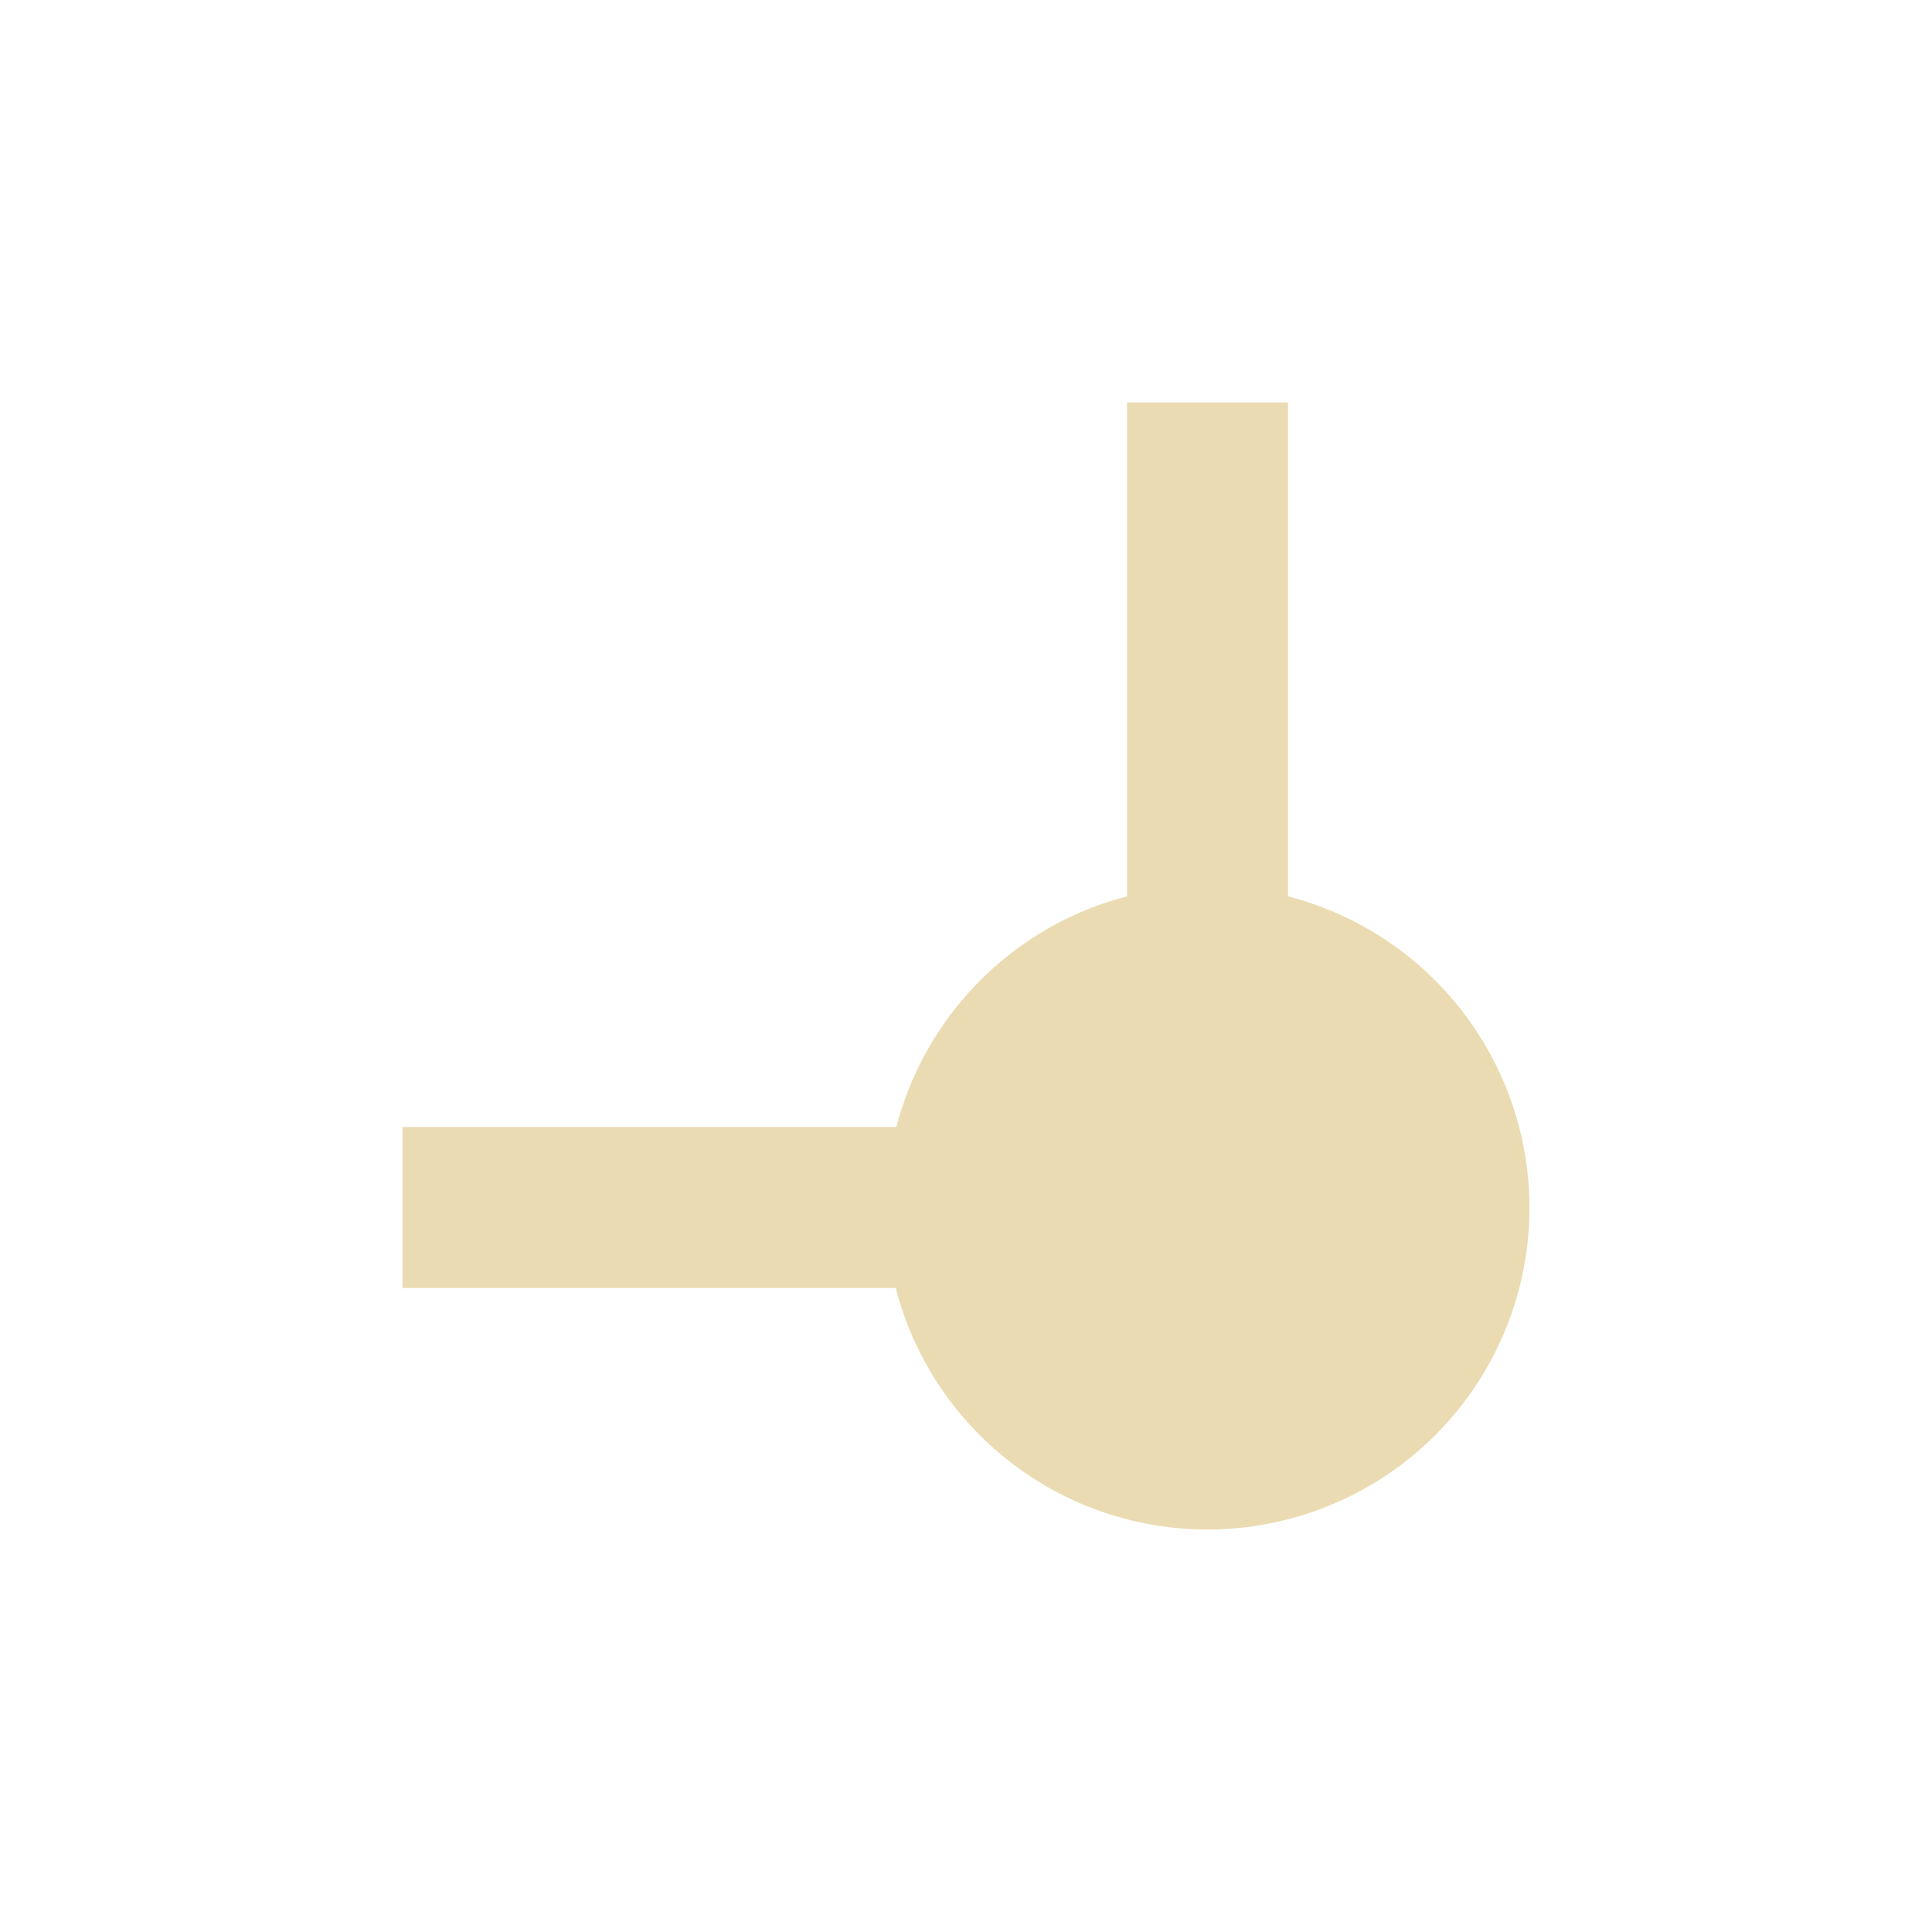 <svg width="24" height="24" version="1.1" viewBox="0 0 24 24" xmlns="http://www.w3.org/2000/svg">
  <defs>
    <style id="current-color-scheme" type="text/css">.ColorScheme-Text { color:#ebdbb2; } .ColorScheme-Highlight { color:#458588; }</style>
  </defs>
  <path class="ColorScheme-Text" d="m15 19a4 4 0 0 0 4-4 4 4 0 0 0-3-3.865v-6.135h-2v6.135a4 4 0 0 0-2.865 2.865h-6.135v2h6.127a4 4 0 0 0 3.873 3z" fill="currentColor"/>
</svg>
